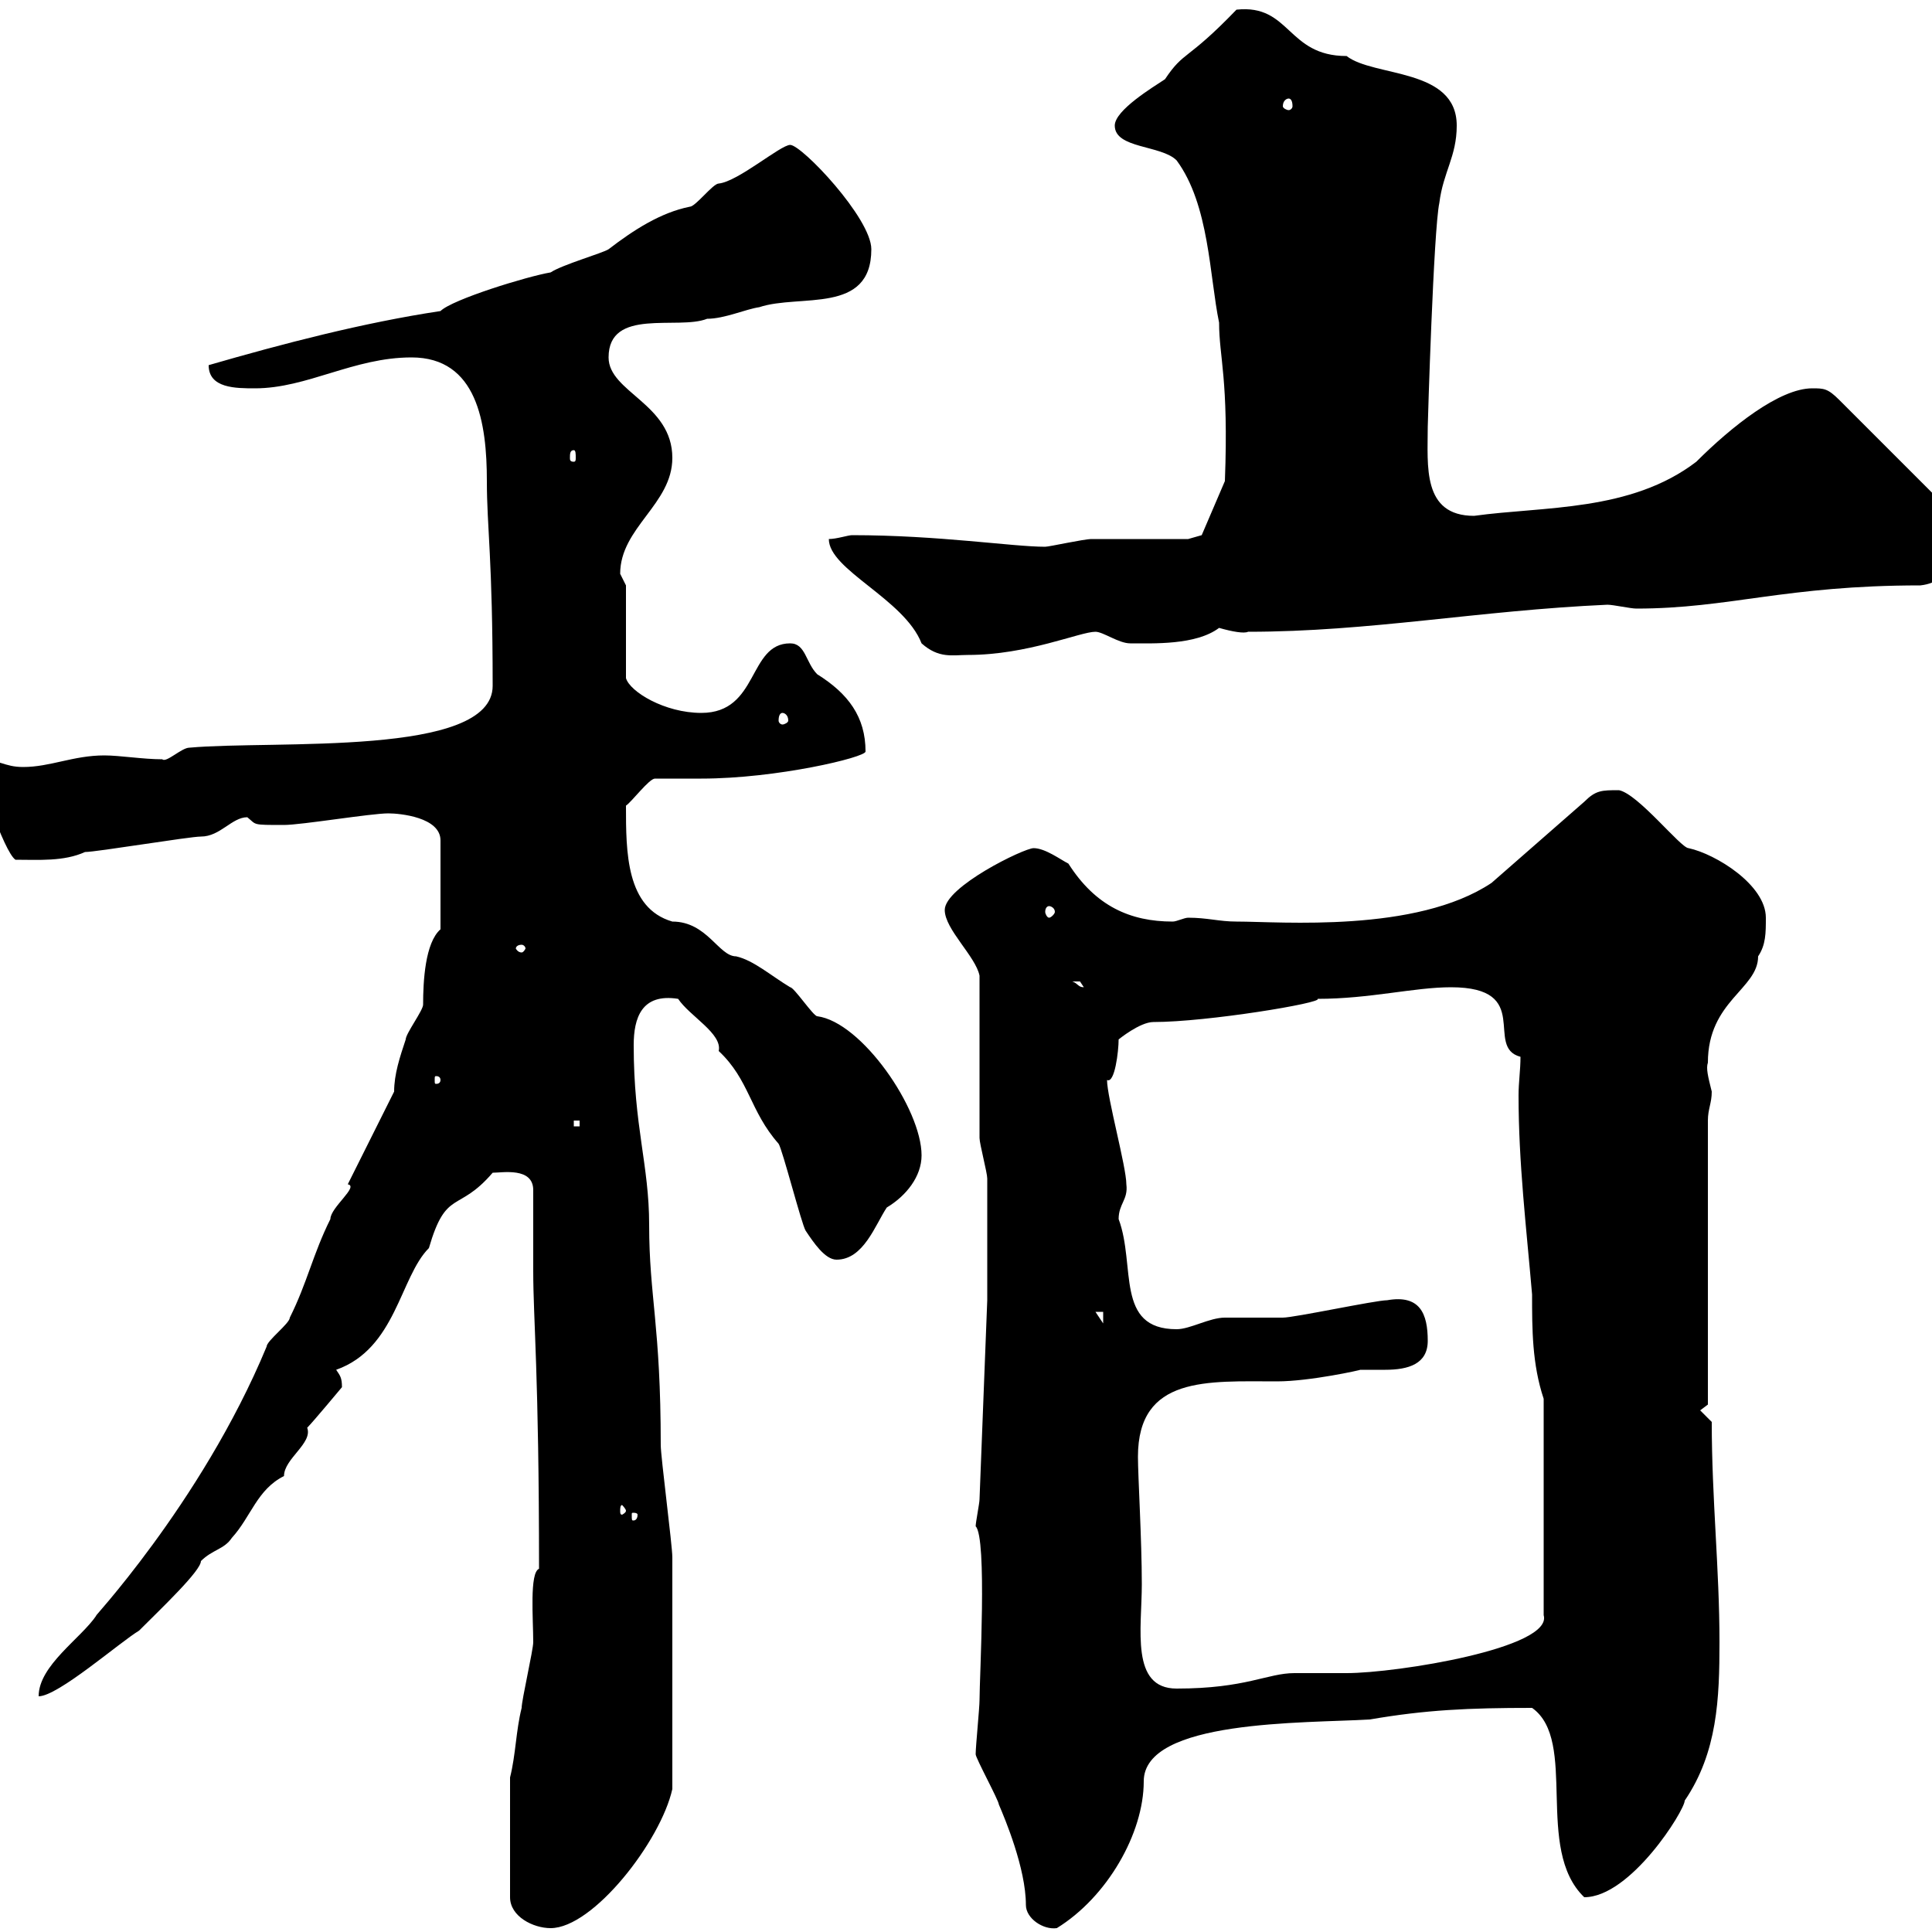 <svg xmlns="http://www.w3.org/2000/svg" xmlns:xlink="http://www.w3.org/1999/xlink" width="300" height="300"><path d="M79.20 276L79.20 294.60C79.20 297.60 82.80 299.40 85.50 299.40C92.10 299.40 102.60 285.90 104.40 277.80C104.40 260.40 104.40 247.80 104.40 241.80C104.40 240 102.60 226.20 102.60 224.40C102.60 205.80 100.80 201.30 100.80 190.20C100.80 180.90 98.40 174.90 98.40 162.30C98.40 158.10 99.60 154.20 105.30 155.10C107.10 157.80 112.20 160.50 111.60 163.20C116.40 167.70 116.40 172.50 120.90 177.60C121.50 178.50 124.50 190.20 125.10 191.10C126.30 192.90 128.10 195.60 129.90 195.60C134.10 195.60 135.90 190.20 137.70 187.50C140.70 185.70 143.10 182.70 143.10 179.40C143.10 172.20 133.80 158.70 126.90 157.80C126.30 157.80 123.30 153.30 122.70 153.30C119.70 151.50 117 149.10 114.30 148.50C111.60 148.50 109.80 143.10 104.40 143.10C97.20 141 97.20 132.30 97.20 125.10C98.10 124.50 100.80 120.90 101.70 120.90C102.60 120.90 108 120.90 108.90 120.90C120.60 120.90 134.40 117.60 134.40 116.70C134.40 111.30 131.70 107.70 126.90 104.70C125.10 102.90 125.10 99.90 122.70 99.90C116.10 99.90 117.90 110.70 108.90 110.70C103.20 110.70 97.80 107.40 97.20 105.30L97.20 90.90C97.20 90.90 96.30 89.10 96.30 89.10C96.30 81.90 104.40 78.30 104.40 71.10C104.40 62.70 94.50 60.90 94.50 55.50C94.50 47.70 105.30 51.30 109.80 49.50C112.50 49.50 115.80 48 117.90 47.70C124.20 45.60 135.30 48.90 135.30 38.70C135.30 33.90 124.50 22.50 122.70 22.50C121.20 22.50 114.60 28.20 111.60 28.50C110.70 28.50 108 32.10 107.10 32.10C102.60 33 98.40 35.70 94.50 38.70C93.60 39.30 87.30 41.10 85.50 42.30C81.90 42.90 70.20 46.50 68.40 48.30C56.40 50.10 43.80 53.40 32.40 56.70C32.40 60.30 36.60 60.30 39.60 60.30C47.70 60.30 54.90 55.50 63.90 55.50C74.10 55.50 75.60 65.70 75.60 74.70C75.60 81.90 76.50 86.70 76.50 106.50C76.50 117.60 42.60 114.90 29.40 116.10C28.20 116.10 25.80 118.50 25.20 117.90C22.20 117.90 18.60 117.30 16.20 117.30C11.40 117.30 7.80 119.10 3.60 119.10C0.60 119.10 0 117.90-3.60 117.90C-3.60 119.70 0.60 132.30 2.40 133.50C6 133.50 9.90 133.80 13.20 132.30C15 132.30 29.40 129.90 31.20 129.90C34.20 129.90 36 126.90 38.40 126.90C39.90 128.10 39 128.10 44.10 128.10C46.80 128.10 57.60 126.30 60.30 126.30C62.10 126.30 68.40 126.90 68.40 130.50L68.40 144.30C66 146.40 65.70 152.40 65.70 156C65.70 156.90 63 160.50 63 161.40C62.10 164.10 61.20 166.80 61.20 169.50L54 183.90C55.80 184.20 51.30 187.50 51.30 189.30C48.60 194.70 47.70 199.20 45 204.60C45 205.50 41.40 208.20 41.40 209.10C31.20 233.70 13.20 252.60 15 250.80C12.60 254.40 6 258.60 6 263.40C9 263.40 18.60 255 21.60 253.20C25.20 249.60 31.20 243.90 31.20 242.40C33 240.60 34.80 240.60 36 238.80C39 235.50 39.90 231.30 44.10 229.20C44.10 226.50 48.60 224.10 47.70 221.70C48.60 220.80 53.10 215.40 53.10 215.40C53.10 213.90 52.80 213.60 52.20 212.70C61.50 209.40 62.10 198.30 66.60 193.80C69.30 184.50 71.10 188.40 76.50 182.10C78 182.10 82.80 181.20 82.80 184.80C82.80 186.60 82.80 195.60 82.80 197.40C82.80 204.90 83.70 213.30 83.70 243.60C82.20 244.20 82.80 251.40 82.80 255C82.80 256.20 81 264 81 265.20C80.10 268.80 80.10 272.40 79.20 276ZM151.50 272.40C151.50 273 155.10 279.60 155.10 280.20C156 282.30 159.30 290.10 159.30 295.80C159.30 297.90 162 299.70 164.10 299.40C171.90 294.60 177.60 284.70 177.60 276.60C177.60 267 202.50 267.60 212.70 267C221.40 265.50 228 265.20 237.90 265.20C245.10 270.30 238.20 287.10 246 294.60C253.20 294.60 261.60 281.10 261.60 279.60C266.70 272.10 267 263.70 267 255C267 243.60 265.80 232.80 265.80 220.80L264 219L265.20 218.10L265.20 174C265.20 172.20 265.80 171.30 265.80 169.50C265.20 167.10 264.90 165.90 265.20 165C265.20 155.40 273 153.60 273 148.50C274.20 146.70 274.20 144.90 274.20 142.50C274.20 137.40 266.40 132.60 262.20 131.70C261 131.70 254.40 123.30 251.40 122.70C248.70 122.70 247.80 122.70 246 124.50L231.60 137.10C219.90 144.90 198.90 143.10 192 143.10C189.30 143.10 187.50 142.50 184.50 142.50C183.90 142.50 182.70 143.10 182.10 143.10C175.50 143.10 170.10 140.70 165.90 134.10C164.70 133.50 162.30 131.70 160.50 131.70C159 131.70 146.70 137.70 146.70 141.30C146.70 144.30 151.50 148.50 152.10 151.50C152.10 155.10 152.10 173.10 152.10 176.70C152.10 177.60 153.30 182.10 153.30 183C153.30 185.70 153.30 199.20 153.30 201.90L152.10 232.80C152.10 233.40 151.50 236.40 151.50 237C153.30 238.80 152.10 260.40 152.10 264C152.10 265.20 151.50 271.20 151.50 272.40ZM176.70 226.20C176.70 213.60 187.50 214.50 198.30 214.50C203.40 214.50 211.50 212.70 211.20 212.70C212.70 212.70 214.20 212.70 215.10 212.70C218.70 212.70 221.70 211.80 221.70 208.20C221.70 204 220.50 201 215.40 201.90C213.60 201.90 201 204.60 199.20 204.60C198.30 204.60 191.10 204.60 190.20 204.60C187.80 204.60 184.80 206.40 182.70 206.40C173.10 206.40 176.40 196.50 173.70 189.30C173.70 186.90 175.20 186.30 174.90 183.90C174.90 181.20 171.90 170.40 171.90 167.70C173.10 168.30 173.70 163.20 173.70 161.40C173.70 161.40 177 158.70 179.10 158.70C187.50 158.70 205.50 155.70 204.60 155.10C212.70 155.10 219.60 153.30 225.30 153.30C238.20 153.30 230.40 162.60 236.10 164.10C236.10 166.20 235.80 168 235.80 170.10C235.80 180.60 237 190.50 237.90 201C237.90 206.40 237.90 211.80 239.70 217.20L239.70 250.80C241.20 255.90 216.90 259.80 209.10 259.80C208.20 259.80 201.90 259.80 201 259.80C196.80 259.80 193.50 262.20 182.70 262.20C175.50 262.20 177.30 252.90 177.30 246C177.30 239.10 176.70 229.20 176.70 226.20ZM99 235.20C99 236.10 98.40 236.10 98.40 236.10C98.10 236.10 98.10 236.10 98.10 235.20C98.10 234.90 98.10 234.90 98.40 234.90C98.40 234.90 99 234.90 99 235.20ZM97.20 234.60C97.20 234.90 96.60 235.20 96.60 235.20C96.30 235.20 96.30 234.90 96.30 234.60C96.30 234.30 96.30 233.70 96.60 233.70C96.60 233.70 97.20 234.30 97.20 234.60ZM170.10 203.70L171.30 203.70L171.30 205.50ZM89.10 174L90 174L90 174.90L89.10 174.90ZM68.40 167.70C68.40 168.30 67.80 168.30 67.80 168.30C67.50 168.30 67.50 168.30 67.50 167.70C67.50 167.10 67.50 167.10 67.80 167.10C67.80 167.10 68.40 167.10 68.40 167.70ZM166.50 152.40C166.50 152.40 166.50 152.40 167.70 152.40C167.70 152.40 168.30 153.30 168.30 153.30C167.40 153.30 167.40 152.70 166.50 152.40ZM81 146.70C81.30 146.70 81.60 147 81.60 147.30C81.60 147.30 81.30 147.90 81 147.90C80.40 147.90 80.10 147.30 80.10 147.30C80.10 147 80.40 146.70 81 146.70ZM162.90 140.70C163.20 140.70 163.80 141 163.80 141.60C163.80 141.90 163.20 142.50 162.90 142.50C162.60 142.50 162.30 141.90 162.30 141.60C162.30 141 162.60 140.70 162.90 140.70ZM121.50 110.70C121.80 110.70 122.40 111 122.40 111.90C122.40 112.20 121.80 112.50 121.50 112.50C121.20 112.50 120.90 112.20 120.90 111.90C120.90 111 121.20 110.70 121.50 110.70ZM128.70 83.70C128.70 88.50 140.40 93 143.10 99.90C145.80 102.30 147.90 101.70 150.30 101.70C159.60 101.70 167.70 98.10 170.10 98.10C171.30 98.10 173.70 99.90 175.50 99.90C179.10 99.90 185.70 100.20 189.30 97.50C191.40 98.10 193.20 98.40 193.80 98.10C212.70 98.10 229.50 94.80 249.60 93.90C250.50 93.90 253.20 94.50 254.10 94.50C268.50 94.50 277.20 90.90 298.20 90.90C303.60 90.30 303.60 85.20 303.60 79.50L301.20 77.70L285.60 62.10C283.80 60.30 283.20 60.30 281.40 60.30C276.30 60.30 268.80 66.30 263.40 71.70C253.20 79.50 239.70 78.60 228.90 80.10C220.80 80.10 221.70 72.30 221.70 66.30C221.70 65.70 222.60 35.70 223.50 31.50C224.10 26.70 226.20 24.30 226.20 19.50C226.20 10.50 213.30 12 209.10 8.70C199.80 8.70 200.40 0.60 192 1.50C184.20 9.60 183.90 7.80 180.90 12.30C179.10 13.50 173.10 17.10 173.10 19.50C173.10 23.10 180.30 22.50 182.70 24.90C187.80 31.80 187.80 42.90 189.30 50.10C189.30 55.50 190.80 58.80 190.20 74.70L186.60 83.10L184.50 83.70C182.10 83.70 171.90 83.70 169.50 83.70C168.30 83.70 162.90 84.90 162.30 84.90C157.20 84.90 145.80 83.10 132.30 83.10C131.70 83.10 129.90 83.70 128.70 83.70ZM89.10 69.90C89.40 69.90 89.40 70.50 89.40 71.10C89.40 71.40 89.40 71.70 89.10 71.70C88.50 71.70 88.50 71.40 88.50 71.10C88.50 70.50 88.50 69.90 89.10 69.90ZM200.10 15.30C200.40 15.30 200.70 15.60 200.70 16.50C200.70 16.80 200.40 17.10 200.10 17.10C199.80 17.10 199.20 16.80 199.20 16.50C199.20 15.60 199.80 15.30 200.10 15.30Z"/></svg>